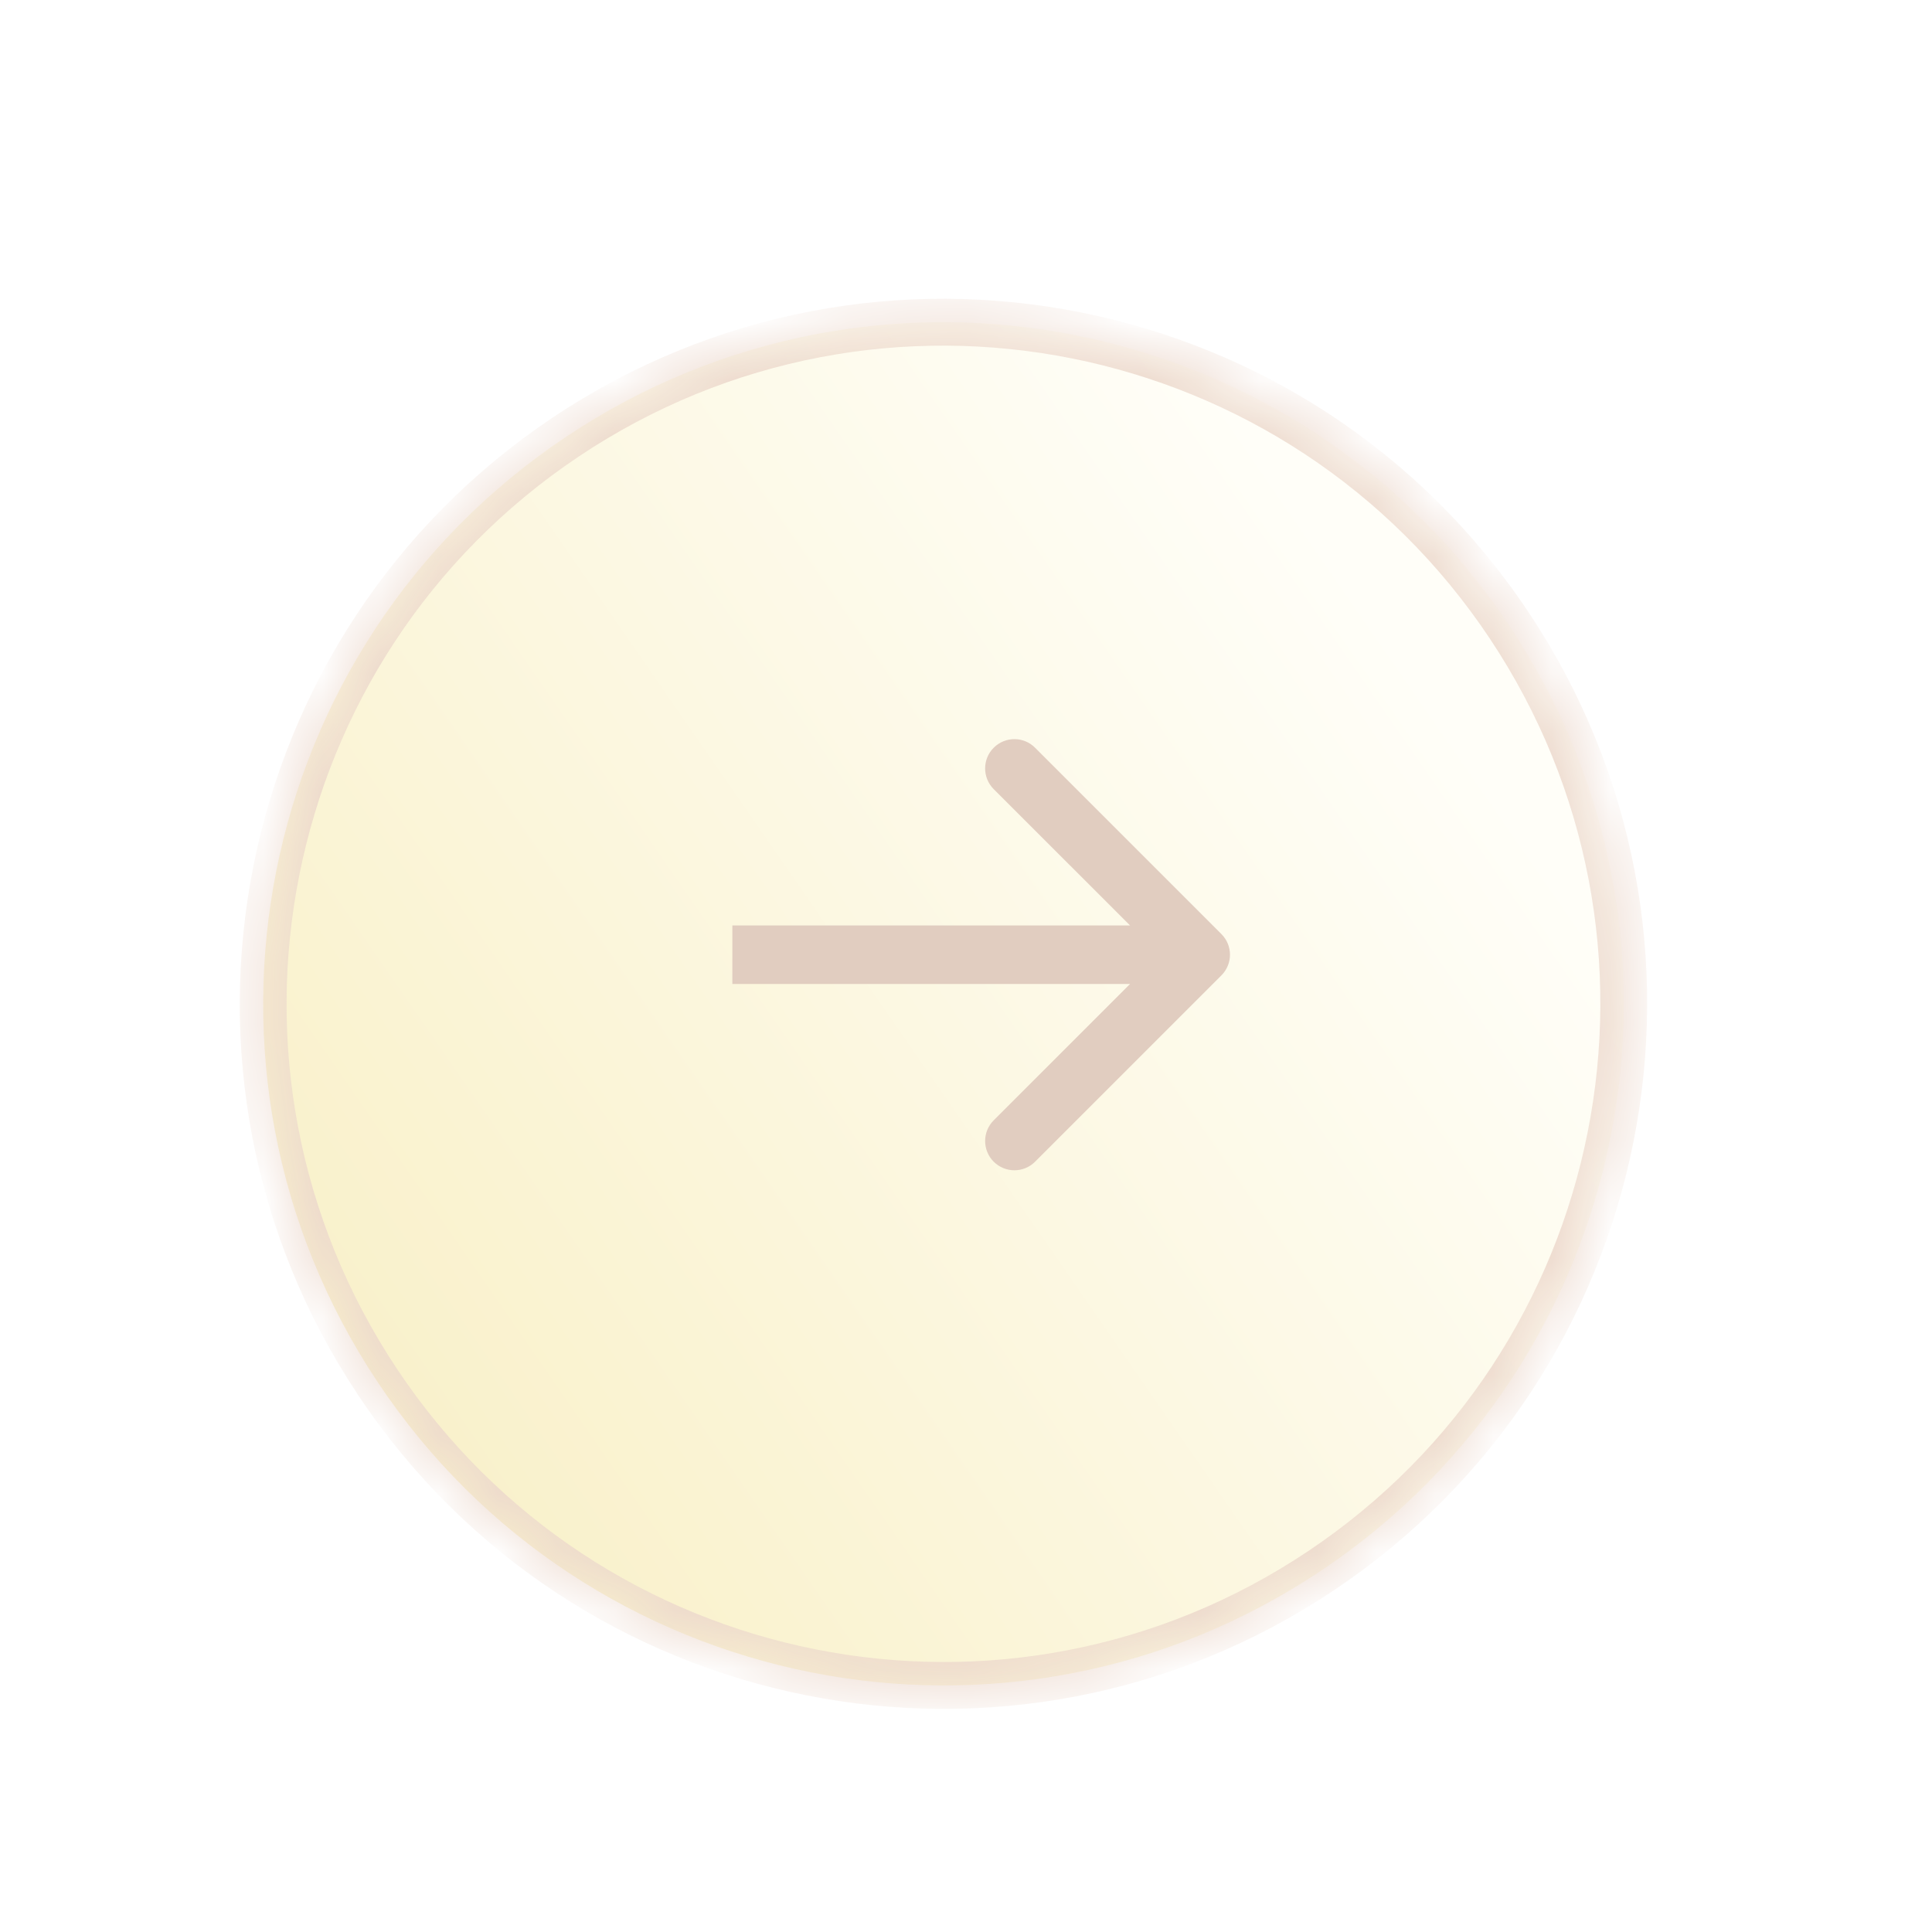 <?xml version="1.0" encoding="UTF-8"?> <svg xmlns="http://www.w3.org/2000/svg" width="33" height="33" viewBox="0 0 33 33" fill="none"> <g filter="url(#filter0_d_105_157)"> <mask id="path-1-inside-1_105_157" fill="white"> <path d="M22.567 25.827C17.231 29.398 10.016 27.958 6.453 22.611C2.889 17.264 4.326 10.035 9.663 6.465C14.999 2.894 22.214 4.334 25.777 9.681C29.341 15.028 27.904 22.257 22.567 25.827Z"></path> </mask> <path d="M22.567 25.827C17.231 29.398 10.016 27.958 6.453 22.611C2.889 17.264 4.326 10.035 9.663 6.465C14.999 2.894 22.214 4.334 25.777 9.681C29.341 15.028 27.904 22.257 22.567 25.827Z" fill="url(#paint0_linear_105_157)"></path> <path d="M22.345 25.494C17.193 28.942 10.226 27.552 6.785 22.388L6.12 22.833C9.806 28.364 17.269 29.854 22.789 26.16L22.345 25.494ZM6.785 22.388C3.344 17.225 4.732 10.245 9.885 6.798L9.441 6.132C3.921 9.825 2.434 17.303 6.12 22.833L6.785 22.388ZM9.885 6.798C15.037 3.35 22.004 4.74 25.445 9.904L26.11 9.459C22.424 3.928 14.961 2.439 9.441 6.132L9.885 6.798ZM25.445 9.904C28.886 15.067 27.498 22.047 22.345 25.494L22.789 26.16C28.309 22.467 29.796 14.989 26.11 9.459L25.445 9.904Z" fill="#ECD8CC" mask="url(#path-1-inside-1_105_157)"></path> </g> <path d="M20.862 16.661C21.058 16.465 21.058 16.149 20.862 15.954L17.68 12.772C17.485 12.576 17.169 12.576 16.973 12.772C16.778 12.967 16.778 13.283 16.973 13.479L19.802 16.307L16.973 19.136C16.778 19.331 16.778 19.647 16.973 19.843C17.169 20.038 17.485 20.038 17.68 19.843L20.862 16.661ZM12.509 16.807H20.509V15.807H12.509V16.807Z" fill="#E1CDC0"></path> <defs> <filter id="filter0_d_105_157" x="0.495" y="1.503" width="31.24" height="31.285" filterUnits="userSpaceOnUse" color-interpolation-filters="sRGB"> <feFlood flood-opacity="0" result="BackgroundImageFix"></feFlood> <feColorMatrix in="SourceAlpha" type="matrix" values="0 0 0 0 0 0 0 0 0 0 0 0 0 0 0 0 0 0 127 0" result="hardAlpha"></feColorMatrix> <feOffset dy="1"></feOffset> <feGaussianBlur stdDeviation="2"></feGaussianBlur> <feComposite in2="hardAlpha" operator="out"></feComposite> <feColorMatrix type="matrix" values="0 0 0 0 0.946 0 0 0 0 0.879 0 0 0 0 0.749 0 0 0 0.78 0"></feColorMatrix> <feBlend mode="normal" in2="BackgroundImageFix" result="effect1_dropShadow_105_157"></feBlend> <feBlend mode="normal" in="SourceGraphic" in2="effect1_dropShadow_105_157" result="shape"></feBlend> </filter> <linearGradient id="paint0_linear_105_157" x1="24.098" y1="10.348" x2="6.43" y2="22.579" gradientUnits="userSpaceOnUse"> <stop stop-color="#FFFEF8"></stop> <stop offset="1" stop-color="#F9F1CB"></stop> </linearGradient> </defs> </svg> 